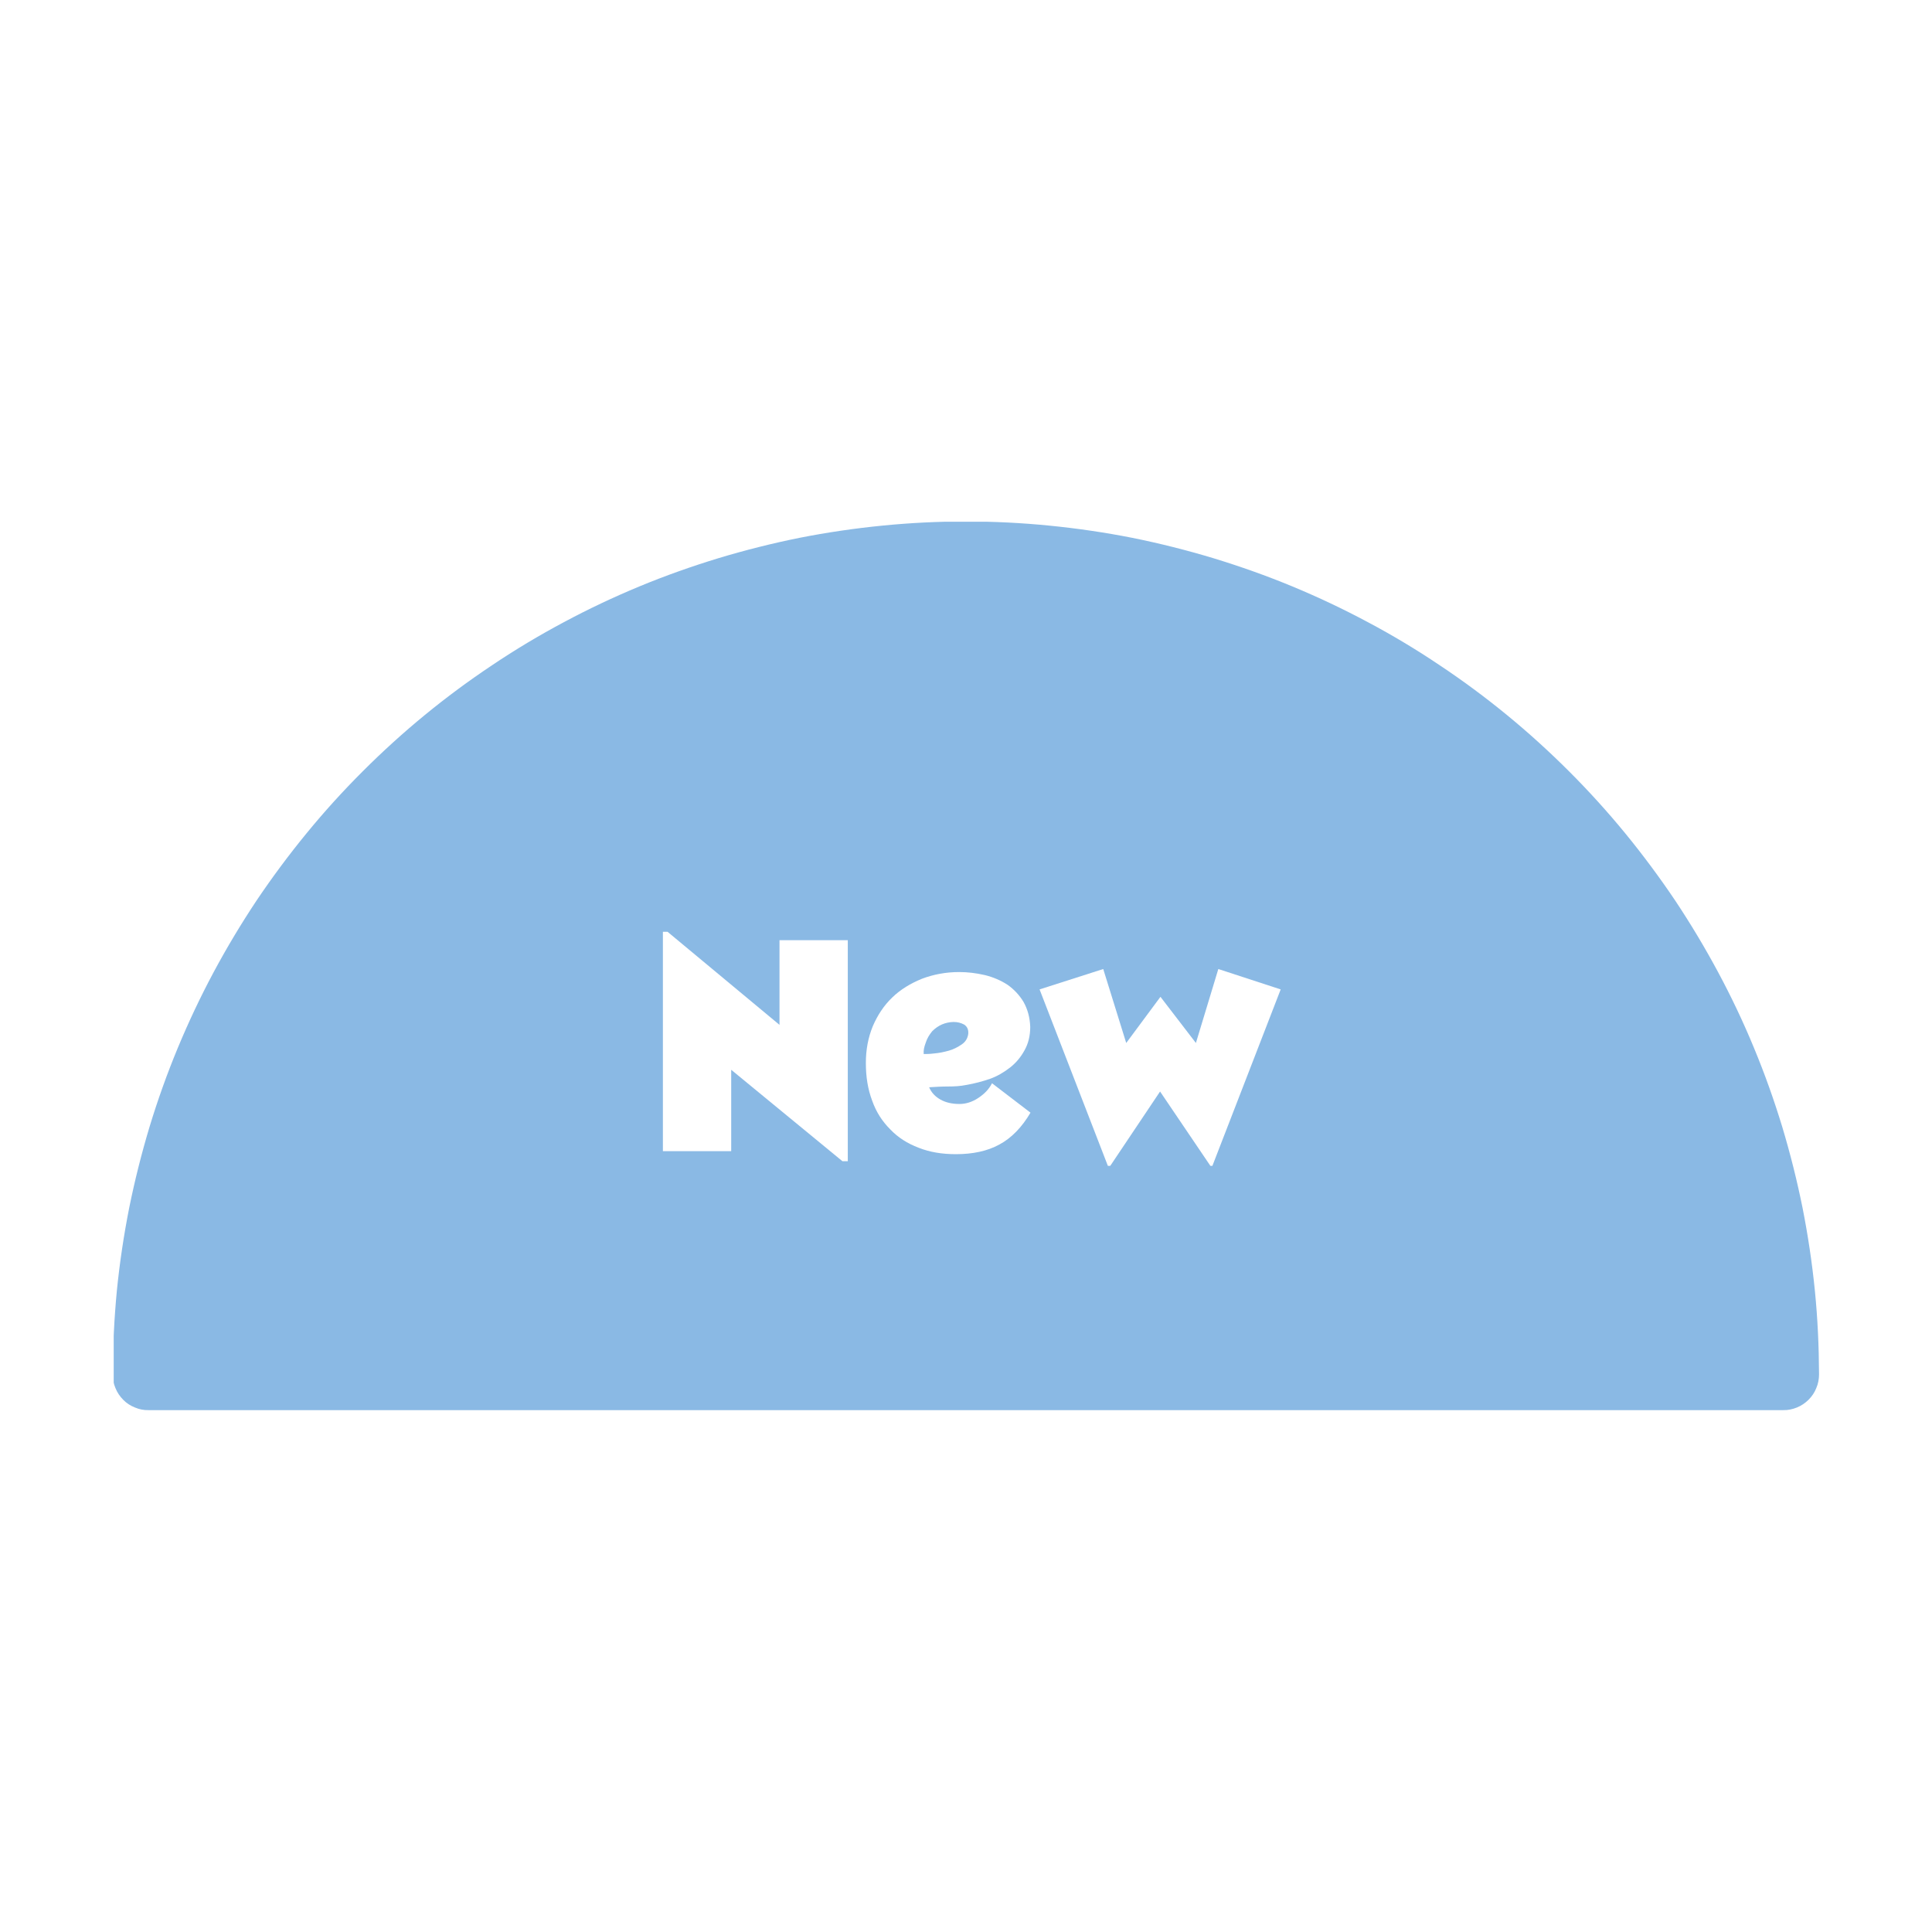 <svg xmlns="http://www.w3.org/2000/svg" xmlns:xlink="http://www.w3.org/1999/xlink" width="80" zoomAndPan="magnify" viewBox="0 0 60 60" height="80" preserveAspectRatio="xMidYMid meet" version="1.0"><defs><g/><clipPath id="1e9decb6ee"><path d="M 3.531 16.203 L 56.781 16.203 L 56.781 43.953 L 3.531 43.953 Z M 3.531 16.203 " clip-rule="nonzero"/></clipPath></defs><rect x="-6" width="72" fill="#ffffff" y="-6" height="72" fill-opacity="1"/><rect x="-6" width="72" fill="#ffffff" y="-6" height="72" fill-opacity="1"/><g clip-path="url(#1e9decb6ee)"><path fill="#8ab9e4" d="M 55.379 43.793 L 4.617 43.793 C 4.469 43.797 4.328 43.77 4.191 43.711 C 4.051 43.656 3.93 43.578 3.828 43.473 C 3.723 43.367 3.641 43.246 3.586 43.109 C 3.527 42.973 3.5 42.828 3.504 42.68 C 3.504 41.812 3.547 40.949 3.629 40.086 C 3.715 39.223 3.844 38.363 4.012 37.512 C 4.184 36.664 4.395 35.824 4.645 34.992 C 4.898 34.16 5.188 33.348 5.52 32.547 C 5.855 31.742 6.223 30.961 6.633 30.195 C 7.043 29.43 7.488 28.688 7.969 27.965 C 8.453 27.246 8.969 26.551 9.52 25.879 C 10.07 25.207 10.652 24.566 11.266 23.953 C 11.879 23.34 12.52 22.758 13.191 22.207 C 13.863 21.656 14.559 21.141 15.281 20.66 C 16 20.176 16.746 19.73 17.508 19.324 C 18.273 18.914 19.059 18.543 19.859 18.211 C 20.66 17.879 21.477 17.59 22.309 17.336 C 23.137 17.086 23.977 16.875 24.828 16.703 C 25.68 16.535 26.535 16.41 27.398 16.324 C 28.262 16.238 29.129 16.195 29.996 16.195 C 30.863 16.195 31.73 16.238 32.594 16.324 C 33.457 16.41 34.312 16.535 35.164 16.703 C 36.016 16.875 36.855 17.086 37.684 17.336 C 38.516 17.59 39.332 17.879 40.133 18.211 C 40.934 18.543 41.719 18.914 42.484 19.324 C 43.25 19.73 43.992 20.176 44.711 20.66 C 45.434 21.141 46.129 21.656 46.801 22.207 C 47.473 22.758 48.113 23.34 48.727 23.953 C 49.34 24.566 49.922 25.207 50.473 25.879 C 51.023 26.551 51.539 27.246 52.023 27.965 C 52.504 28.688 52.949 29.43 53.359 30.195 C 53.77 30.961 54.141 31.742 54.473 32.547 C 54.805 33.348 55.094 34.16 55.348 34.992 C 55.598 35.824 55.809 36.664 55.98 37.512 C 56.148 38.363 56.277 39.223 56.363 40.086 C 56.449 40.949 56.488 41.812 56.492 42.68 C 56.492 42.828 56.465 42.973 56.406 43.109 C 56.352 43.246 56.273 43.363 56.168 43.469 C 56.062 43.574 55.941 43.656 55.805 43.711 C 55.668 43.766 55.527 43.797 55.379 43.793 Z M 55.379 43.793 " fill-opacity="1" fill-rule="nonzero"/></g><g fill="#ffffff" fill-opacity="1"><g transform="translate(20.224, 35.75)"><g><path d="M 0.363 -6.812 L 0.363 0 L 2.484 0 L 2.484 -2.527 L 5.938 0.312 L 6.105 0.312 L 6.105 -6.551 L 3.984 -6.551 L 3.984 -3.922 L 0.508 -6.812 Z M 0.363 -6.812 "/></g></g></g><g fill="#ffffff" fill-opacity="1"><g transform="translate(26.597, 35.75)"><g><path d="M 3.191 -5.562 C 2.777 -5.562 2.391 -5.488 2.039 -5.355 C 1.684 -5.211 1.371 -5.023 1.113 -4.773 C 0.852 -4.523 0.656 -4.223 0.508 -3.879 C 0.363 -3.523 0.293 -3.152 0.293 -2.734 C 0.293 -2.309 0.355 -1.922 0.488 -1.57 C 0.613 -1.215 0.801 -0.926 1.051 -0.676 C 1.289 -0.426 1.582 -0.238 1.934 -0.105 C 2.277 0.031 2.66 0.094 3.09 0.094 C 3.609 0.094 4.066 0 4.441 -0.207 C 4.812 -0.406 5.137 -0.738 5.406 -1.195 L 4.211 -2.109 C 4.117 -1.922 3.973 -1.777 3.785 -1.652 C 3.598 -1.527 3.398 -1.465 3.203 -1.465 C 2.973 -1.465 2.777 -1.508 2.609 -1.602 C 2.445 -1.695 2.328 -1.82 2.258 -1.984 C 2.445 -1.996 2.641 -2.008 2.84 -2.008 C 3.027 -2.008 3.223 -2.016 3.43 -2.059 C 3.672 -2.102 3.91 -2.164 4.148 -2.246 C 4.379 -2.328 4.586 -2.453 4.773 -2.598 C 4.961 -2.746 5.105 -2.922 5.219 -3.129 C 5.336 -3.336 5.398 -3.578 5.398 -3.859 C 5.387 -4.16 5.312 -4.418 5.188 -4.637 C 5.062 -4.844 4.898 -5.023 4.691 -5.168 C 4.48 -5.305 4.242 -5.406 3.984 -5.469 C 3.711 -5.531 3.453 -5.562 3.191 -5.562 Z M 2.09 -3.016 C 2.078 -3.121 2.102 -3.234 2.152 -3.367 C 2.195 -3.504 2.266 -3.617 2.352 -3.723 C 2.539 -3.91 2.754 -4.004 3.016 -4.012 C 3.141 -4.012 3.246 -3.984 3.348 -3.93 C 3.441 -3.867 3.484 -3.773 3.473 -3.641 C 3.453 -3.504 3.391 -3.398 3.273 -3.316 C 3.152 -3.234 3.016 -3.16 2.871 -3.121 C 2.715 -3.078 2.566 -3.047 2.422 -3.035 C 2.277 -3.016 2.164 -3.016 2.09 -3.016 Z M 2.09 -3.016 "/></g></g></g><g fill="#ffffff" fill-opacity="1"><g transform="translate(32.285, 35.75)"><g><path d="M 0 -5.023 L 2.121 0.457 L 2.195 0.457 L 3.742 -1.852 L 5.305 0.457 L 5.367 0.457 L 7.488 -5.023 L 5.551 -5.656 L 4.855 -3.359 L 3.754 -4.793 L 2.691 -3.359 L 1.977 -5.656 Z M 0 -5.023 "/></g></g></g></svg>